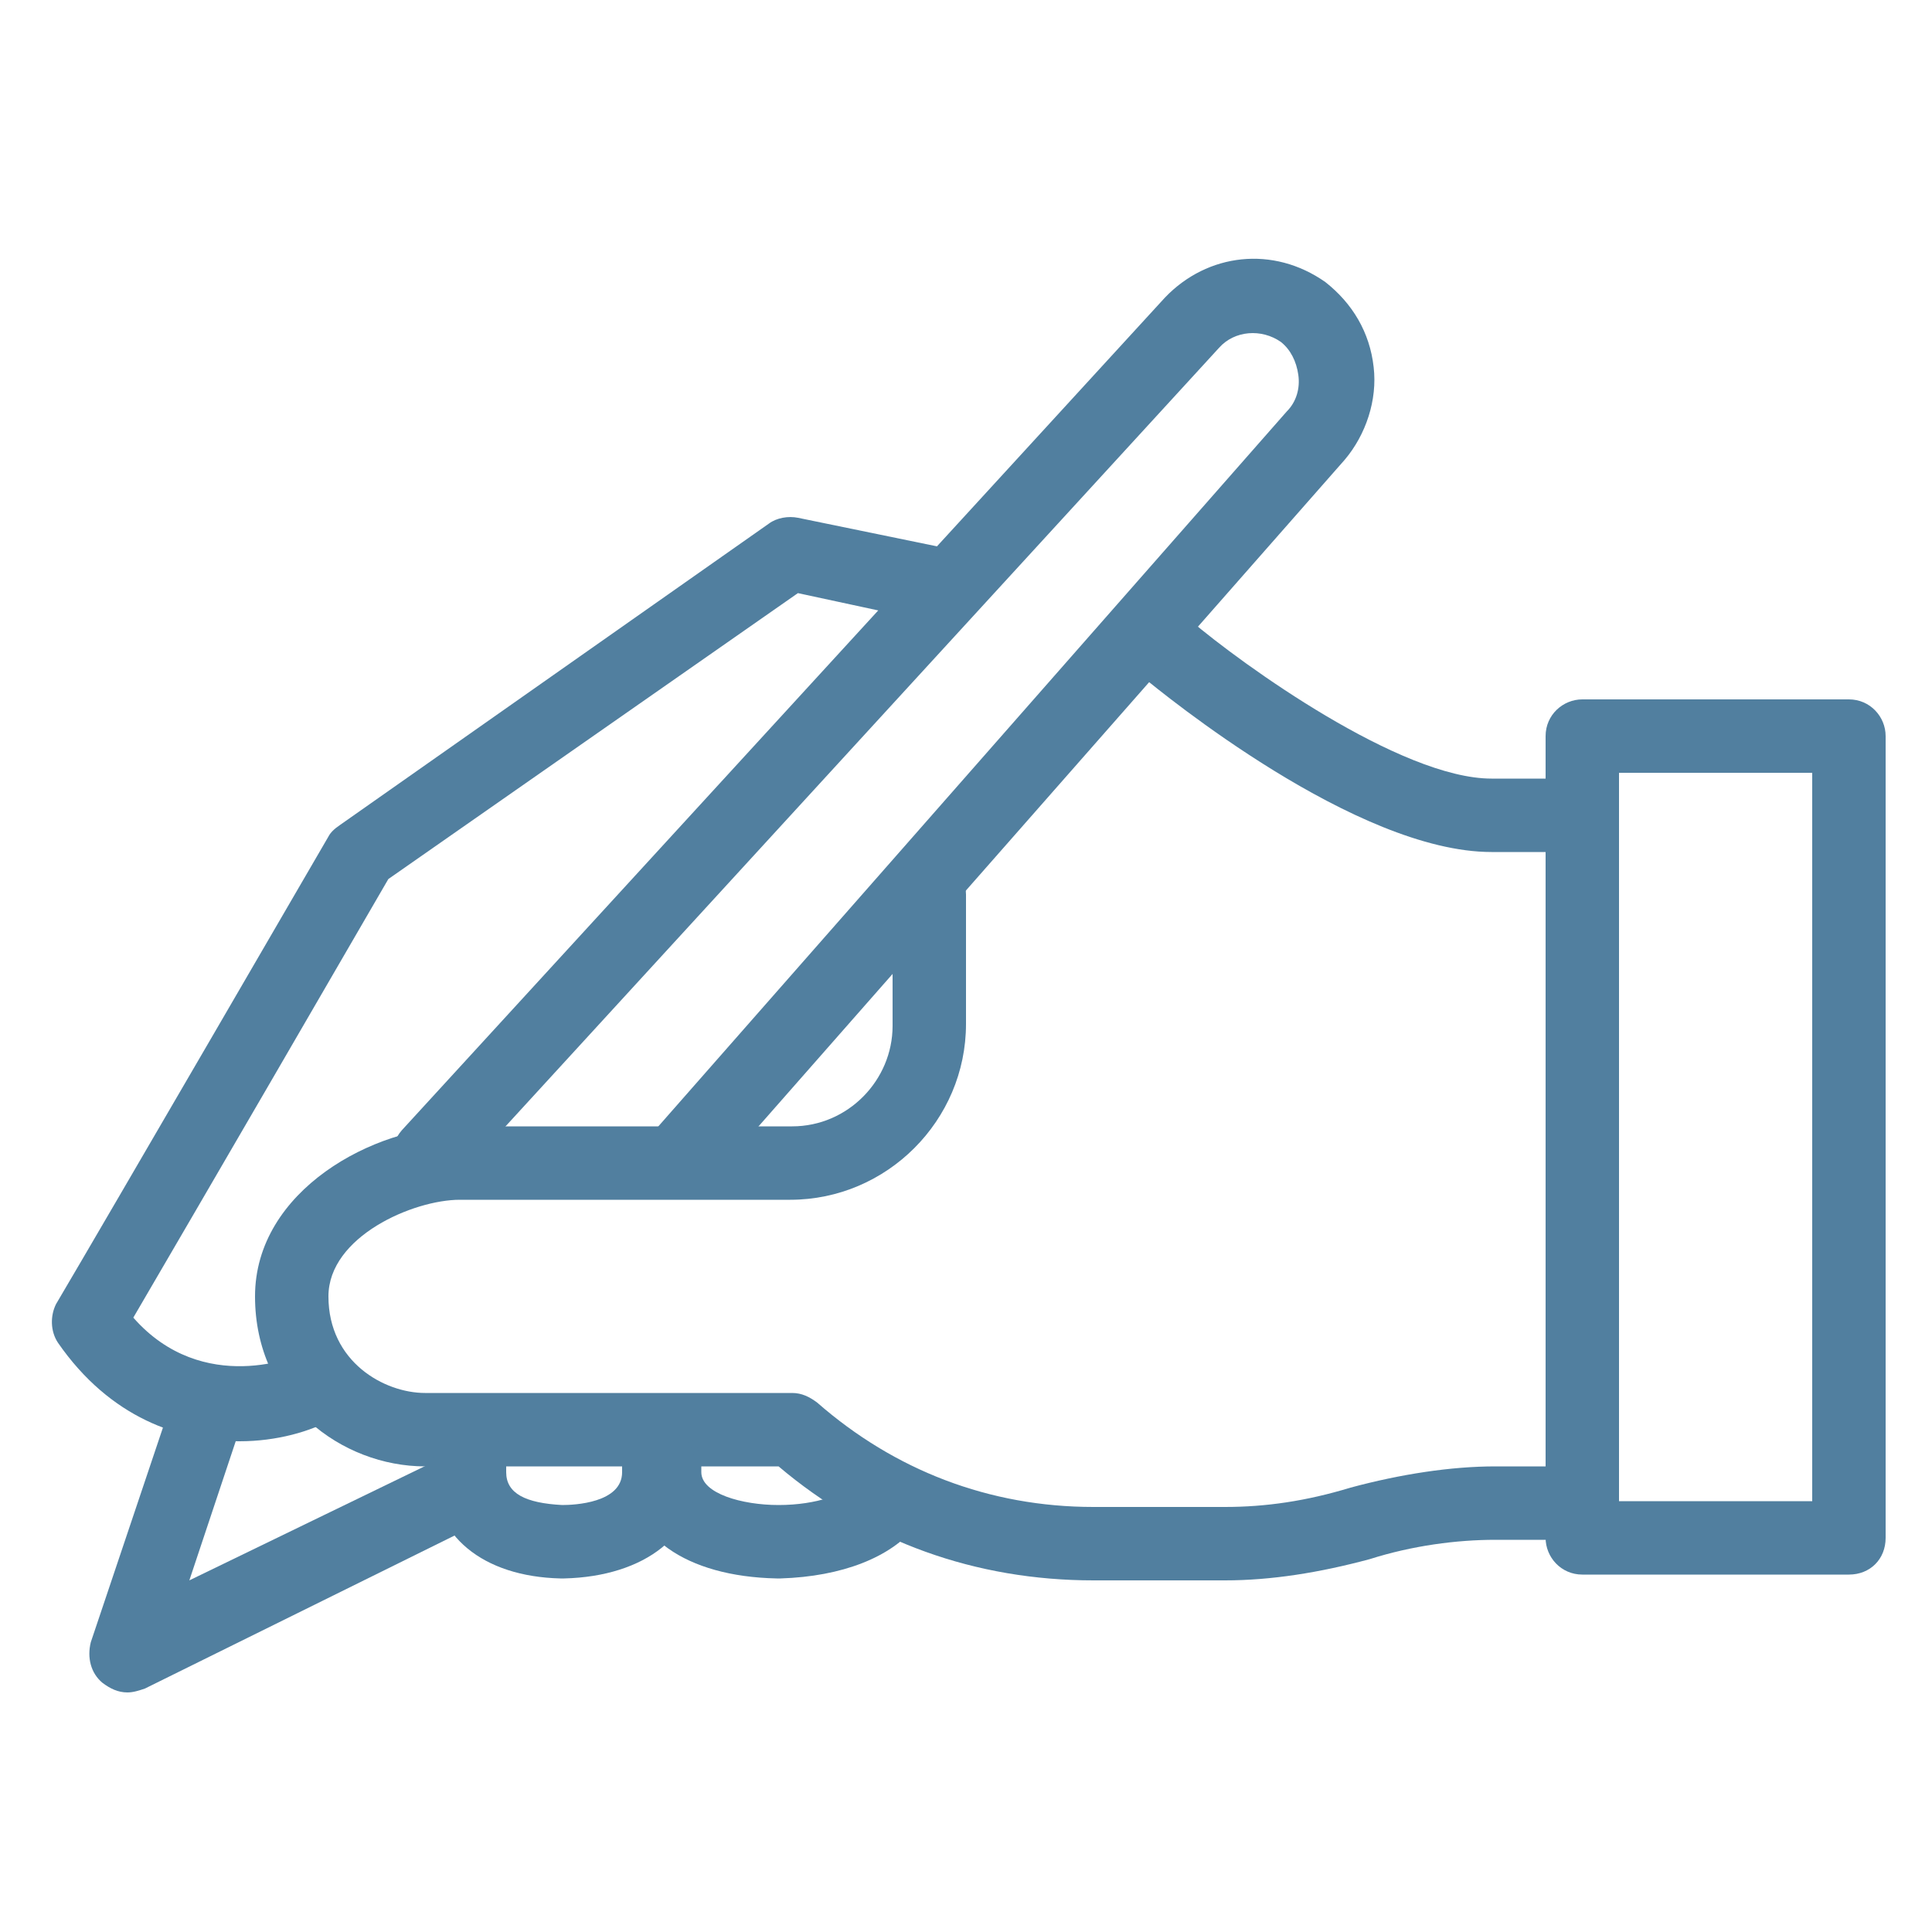 <?xml version="1.0" encoding="utf-8"?>
<!-- Generator: Adobe Illustrator 24.3.0, SVG Export Plug-In . SVG Version: 6.00 Build 0)  -->
<svg version="1.1" id="Capa_1" xmlns="http://www.w3.org/2000/svg" xmlns:xlink="http://www.w3.org/1999/xlink" x="0px" y="0px"
	 viewBox="0 0 100 100" style="enable-background:new 0 0 100 100;" xml:space="preserve">
<style type="text/css">
	.st0{fill:#517F9F;}
</style>
<g>
	<path class="st0" d="M81.8,44.1h-4.6c-7,0-17-8.2-18.1-9.1c-0.8-0.7-0.9-1.9-0.2-2.7c0.7-0.8,1.9-0.9,2.7-0.2
		c2.7,2.3,10.9,8.2,15.6,8.2h4.6c1.1,0,1.9,0.9,1.9,1.9S82.8,44.1,81.8,44.1z"/>
	<path class="st0" d="M12.4,74.6c-3.1,0-6.7-1.2-9.4-5.1c-0.4-0.6-0.4-1.4-0.1-2C5.5,63.1,17,43.3,17,43.3c0.1-0.2,0.3-0.4,0.6-0.6
		l22.2-15.6c0.4-0.3,1-0.4,1.5-0.3l7.3,1.5c1,0.2,1.7,1.2,1.5,2.3c-0.2,1-1.2,1.7-2.3,1.5l-6.5-1.4L20.1,45.5
		C18.6,48.1,10,62.9,6.9,68.2c3.6,4.1,8.6,2,8.8,1.8c1-0.4,2.1,0,2.5,0.9c0.4,1,0,2.1-0.9,2.5C16.1,74.1,14.3,74.6,12.4,74.6z"/>
	<path class="st0" d="M6.6,87.6c-0.5,0-0.9-0.2-1.3-0.5c-0.6-0.5-0.8-1.3-0.6-2.1l4-11.9c0.3-1,1.4-1.5,2.4-1.2
		c1,0.3,1.5,1.4,1.2,2.4l-2.5,7.5L23,75.4c0.9-0.5,2.1-0.1,2.6,0.9c0.5,0.9,0.1,2.1-0.9,2.6L7.5,87.4C7.2,87.5,6.9,87.6,6.6,87.6z"
		/>
	<path class="st0" d="M35.4,61.7c-0.5,0-0.9-0.2-1.3-0.5c-0.8-0.7-0.9-1.9-0.2-2.7l32.7-37.2c0.5-0.5,0.7-1.2,0.6-1.9
		c-0.1-0.7-0.4-1.3-0.9-1.7c-1-0.7-2.4-0.6-3.2,0.3L23.6,61.1c-0.7,0.8-1.9,0.8-2.7,0.1c-0.8-0.7-0.8-1.9-0.1-2.7l39.5-43.1
		c2.2-2.3,5.6-2.7,8.3-0.8c1.4,1.1,2.3,2.6,2.5,4.4c0.2,1.7-0.4,3.5-1.5,4.8L36.8,61.1C36.4,61.5,35.9,61.7,35.4,61.7z"/>
	<path class="st0" d="M63.4,81.8h-6.8c-6.1,0-11.7-2-16.3-5.9H22c-4.3,0-8.8-3.3-8.8-8.8c0-5.5,6.2-8.8,10.6-8.8H41
		c2.9,0,5.2-2.4,5.2-5.2v-6.8c0-1.1,0.9-1.9,1.9-1.9s1.9,0.9,1.9,1.9V53c0,5-4.1,9.1-9.1,9.1H23.8c-2.4,0-6.8,1.9-6.8,5
		c0,3.4,2.9,5,5,5h19c0.5,0,0.9,0.2,1.3,0.5c4,3.5,8.9,5.4,14.3,5.4h6.8c2.1,0,4.2-0.3,6.5-1c2.6-0.7,5.2-1.1,7.5-1.1h4.2
		c1.1,0,1.9,0.9,1.9,1.9s-0.9,1.9-1.9,1.9h-4.2c-2,0-4.3,0.3-6.5,1C68.3,81.4,65.8,81.8,63.4,81.8z"/>
	<path class="st0" d="M40.4,81.7h-0.1c0,0,0,0-0.1,0c-4.7-0.1-7.7-2.2-7.7-5.5v-0.4c0-1.1,0.9-1.9,1.9-1.9c1.1,0,1.9,0.9,1.9,1.9
		v0.4c0,1.1,2.1,1.7,4,1.7c2,0,3.5-0.6,3.9-1.1c0.6-0.9,1.8-1.1,2.7-0.5c0.9,0.6,1.1,1.8,0.5,2.7C46.1,80.6,43.6,81.6,40.4,81.7
		C40.4,81.7,40.4,81.7,40.4,81.7z"/>
	<path class="st0" d="M29.2,81.7h-0.1c0,0-0.1,0-0.1,0c-4-0.1-6.6-2.2-6.6-5.5v-0.4c0-1.1,0.9-1.9,1.9-1.9c1.1,0,1.9,0.9,1.9,1.9
		v0.4c0,1.1,1,1.6,2.9,1.7c0.6,0,3.1-0.1,3.1-1.7v-0.4c0-1.1,0.9-1.9,1.9-1.9s1.9,0.9,1.9,1.9v0.4C36.2,79.4,33.4,81.6,29.2,81.7
		C29.3,81.7,29.3,81.7,29.2,81.7z"/>
	<path class="st0" d="M95.7,81.5H81.9c-1.1,0-1.9-0.9-1.9-1.9V38.1c0-1.1,0.9-1.9,1.9-1.9h13.8c1.1,0,1.9,0.9,1.9,1.9v41.5
		C97.6,80.7,96.8,81.5,95.7,81.5z M83.8,77.7h10V40h-10V77.7z"/>
</g>
</svg>
